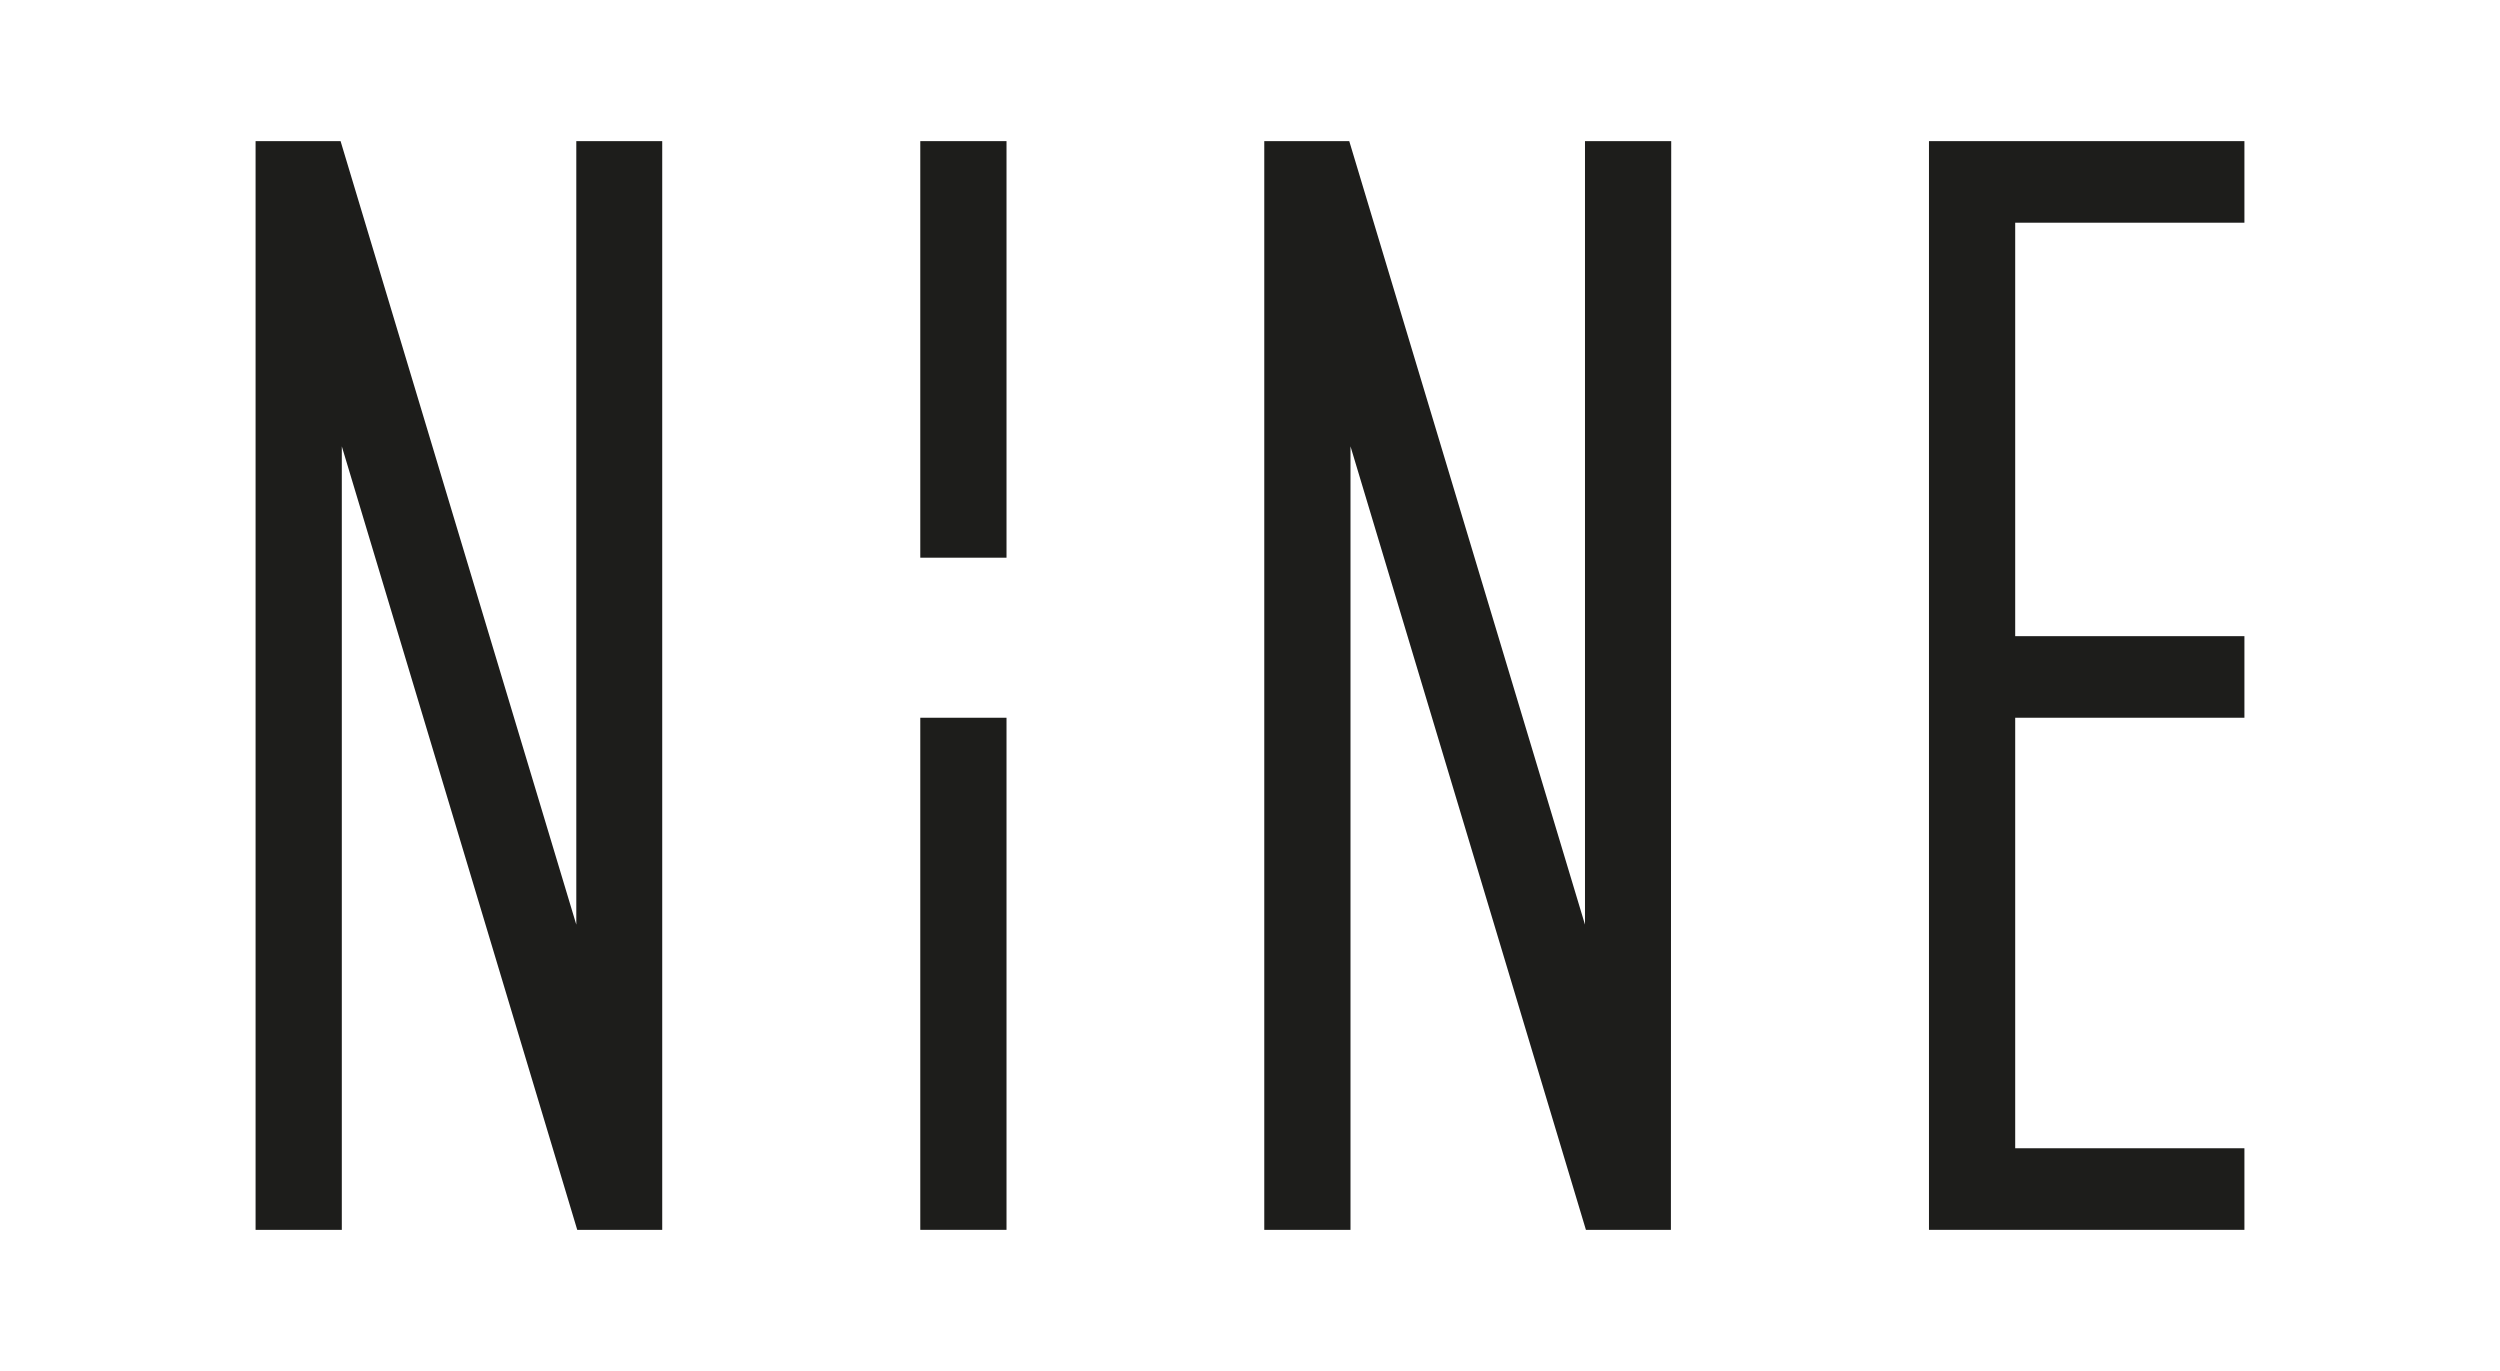 <?xml version="1.0" encoding="utf-8"?>
<!-- Generator: Adobe Illustrator 28.3.0, SVG Export Plug-In . SVG Version: 6.00 Build 0)  -->
<svg version="1.1" id="Layer_1" xmlns="http://www.w3.org/2000/svg" xmlns:xlink="http://www.w3.org/1999/xlink" x="0px" y="0px"
	 viewBox="0 0 806 442" style="enable-background:new 0 0 806 442;" xml:space="preserve">
<style type="text/css">
	.st0{fill:#1D1D1B;}
</style>
<polygon class="st0" points="185.8,45.5 185.8,298.1 109.8,45.5 82.4,45.5 82.4,396.5 110.2,396.5 110.2,143.9 186.1,396.5 
	213.5,396.5 213.5,45.5 "/>
<polygon class="st0" points="511,45.5 511,298.1 435,45.5 407.6,45.5 407.6,396.5 435.4,396.5 435.4,143.9 511.3,396.5 538.7,396.5 
	538.8,45.5 "/>
<polygon class="st0" points="621.9,45.5 621.9,396.5 723.6,396.5 723.6,370.2 649.7,370.2 649.7,231.4 723.6,231.4 723.6,205.1 
	649.7,205.1 649.7,71.8 723.6,71.8 723.6,45.5 "/>
<rect x="296.7" y="45.5" class="st0" width="27.8" height="134.3"/>
<rect x="296.7" y="231.4" class="st0" width="27.8" height="165.1"/>
</svg>
